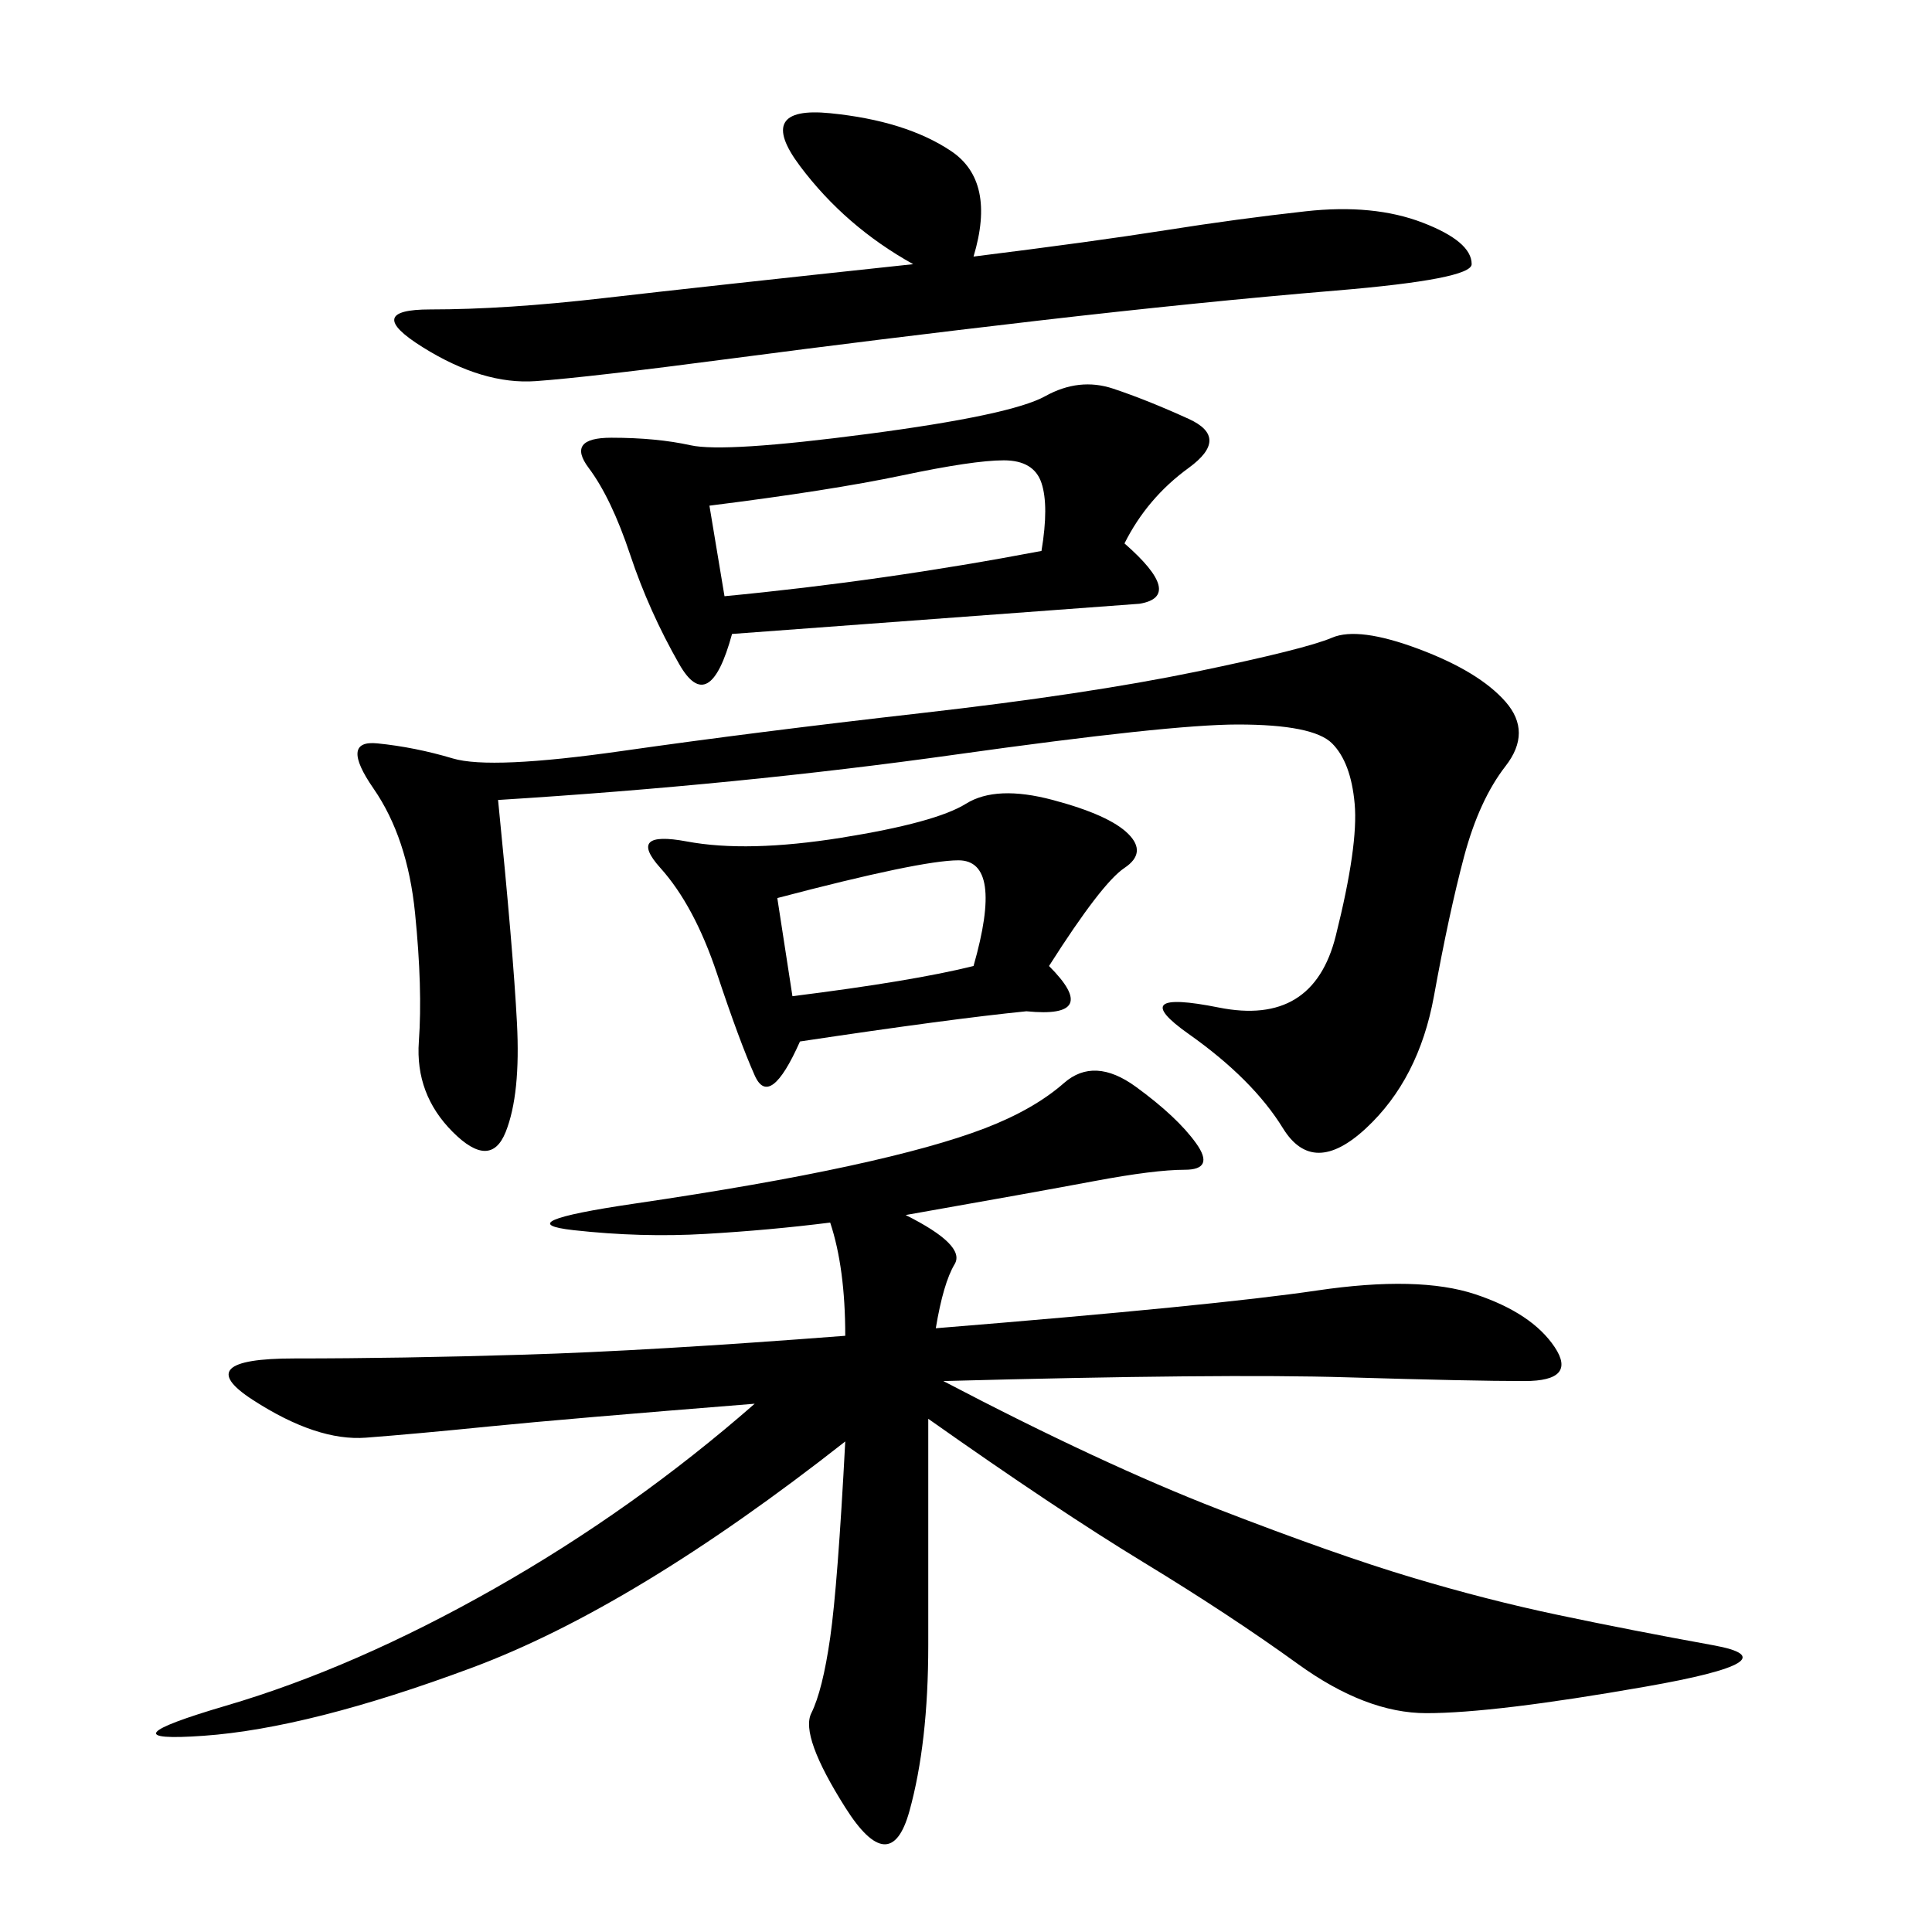 <svg xmlns="http://www.w3.org/2000/svg" xmlns:xlink="http://www.w3.org/1999/xlink" width="300" height="300"><path d="M140.63 188.67Q150 193.36 148.24 196.29Q146.48 199.22 145.31 206.25L145.31 206.25Q188.67 202.73 204.49 200.39Q220.31 198.05 229.10 200.98Q237.89 203.91 241.41 209.18Q244.92 214.45 236.72 214.45L236.72 214.45Q228.52 214.45 209.18 213.87Q189.84 213.28 146.48 214.45L146.48 214.45Q171.09 227.34 189.26 234.38Q207.42 241.41 219.14 244.92Q230.86 248.44 241.99 250.78Q253.13 253.13 266.02 255.47Q278.91 257.81 255.47 261.91Q232.03 266.02 221.48 266.02L221.48 266.02Q212.11 266.02 201.56 258.40Q191.02 250.78 177.54 242.58Q164.06 234.38 144.14 220.31L144.14 220.31L144.14 255.47Q144.14 270.70 141.21 281.25Q138.28 291.80 131.25 280.66Q124.22 269.53 125.98 266.02Q127.73 262.50 128.91 254.30Q130.08 246.09 131.25 223.83L131.25 223.83Q98.44 249.61 73.24 258.98Q48.05 268.36 31.64 269.53Q15.23 270.70 35.16 264.84Q55.08 258.98 76.76 246.68Q98.44 234.38 117.19 217.97L117.19 217.97Q87.89 220.31 76.17 221.48Q64.45 222.66 56.84 223.24Q49.22 223.83 39.26 217.38Q29.30 210.94 45.70 210.94L45.70 210.94Q62.11 210.94 81.45 210.35Q100.78 209.77 131.25 207.42L131.25 207.42Q131.25 196.88 128.91 189.84L128.91 189.84Q119.53 191.02 109.57 191.60Q99.61 192.19 89.06 191.02Q78.52 189.84 98.44 186.91Q118.36 183.98 131.84 181.05Q145.31 178.13 152.93 175.20Q160.55 172.27 165.23 168.16Q169.92 164.06 176.37 168.75Q182.81 173.44 185.74 177.54Q188.67 181.64 183.98 181.64L183.98 181.64Q179.30 181.64 169.92 183.40Q160.55 185.16 140.63 188.67L140.63 188.67ZM77.34 124.22Q79.69 147.66 80.27 158.79Q80.86 169.92 78.52 175.78Q76.17 181.64 70.31 175.78Q64.45 169.92 65.04 161.72Q65.63 153.52 64.45 141.80Q63.28 130.08 58.01 122.46Q52.73 114.84 58.59 115.43Q64.45 116.02 70.31 117.77Q76.17 119.53 96.68 116.60Q117.19 113.67 142.97 110.74Q168.75 107.81 185.74 104.30Q202.73 100.78 206.84 99.02Q210.94 97.27 220.31 100.78Q229.69 104.30 233.79 108.98Q237.89 113.67 233.79 118.95Q229.69 124.22 227.34 133.01Q225 141.80 222.66 154.69Q220.31 167.58 212.11 175.20Q203.91 182.81 199.22 175.20Q194.53 167.58 184.57 160.55Q174.61 153.52 189.26 156.45Q203.91 159.38 207.42 145.31Q210.94 131.25 210.35 124.80Q209.77 118.36 206.84 115.43Q203.91 112.50 192.19 112.50L192.19 112.50Q181.64 112.50 148.24 117.19Q114.84 121.88 77.34 124.22L77.34 124.22ZM174.61 84.38Q183.98 92.58 176.95 93.75L176.95 93.75L113.67 98.44Q110.16 111.33 105.47 103.13Q100.78 94.92 97.85 86.13Q94.92 77.34 91.41 72.66Q87.89 67.97 94.92 67.97L94.92 67.97Q101.95 67.97 107.23 69.14Q112.50 70.31 134.77 67.38Q157.03 64.45 162.30 61.52Q167.58 58.59 172.85 60.35Q178.13 62.11 184.57 65.04Q191.02 67.97 184.57 72.66Q178.13 77.34 174.61 84.38L174.61 84.38ZM151.17 39.84Q169.92 37.50 181.05 35.74Q192.19 33.98 202.73 32.81Q213.28 31.64 220.90 34.57Q228.52 37.50 228.52 41.02L228.52 41.02Q228.52 43.36 207.42 45.12Q186.33 46.88 161.13 49.80Q135.94 52.73 113.67 55.66Q91.41 58.59 83.20 59.18Q75 59.77 65.63 53.91Q56.25 48.05 66.80 48.05L66.80 48.05Q78.52 48.05 93.75 46.29Q108.98 44.53 141.80 41.02L141.80 41.02Q131.25 35.16 124.22 25.78Q117.19 16.41 128.91 17.58Q140.63 18.75 147.66 23.44Q154.69 28.13 151.17 39.84L151.17 39.84ZM162.89 150Q171.09 158.20 159.38 157.03L159.38 157.03Q147.66 158.20 124.22 161.72L124.22 161.72Q119.53 172.27 117.19 166.99Q114.84 161.72 111.33 151.17Q107.81 140.63 102.54 134.77Q97.27 128.91 106.64 130.66Q116.02 132.42 130.66 130.08Q145.31 127.73 150 124.80Q154.69 121.88 163.48 124.22Q172.27 126.56 175.20 129.49Q178.13 132.42 174.61 134.77Q171.09 137.11 162.89 150L162.89 150ZM110.16 78.52L112.50 92.58Q137.11 90.23 161.72 85.55L161.72 85.55Q162.89 78.52 161.72 75Q160.55 71.48 155.86 71.48L155.86 71.48Q151.17 71.48 140.04 73.83Q128.91 76.17 110.16 78.52L110.16 78.52ZM120.70 139.45L123.05 154.69Q141.80 152.34 151.17 150L151.17 150Q155.86 133.59 148.83 133.59L148.83 133.59Q142.97 133.59 120.70 139.45L120.70 139.45Z"/></svg>